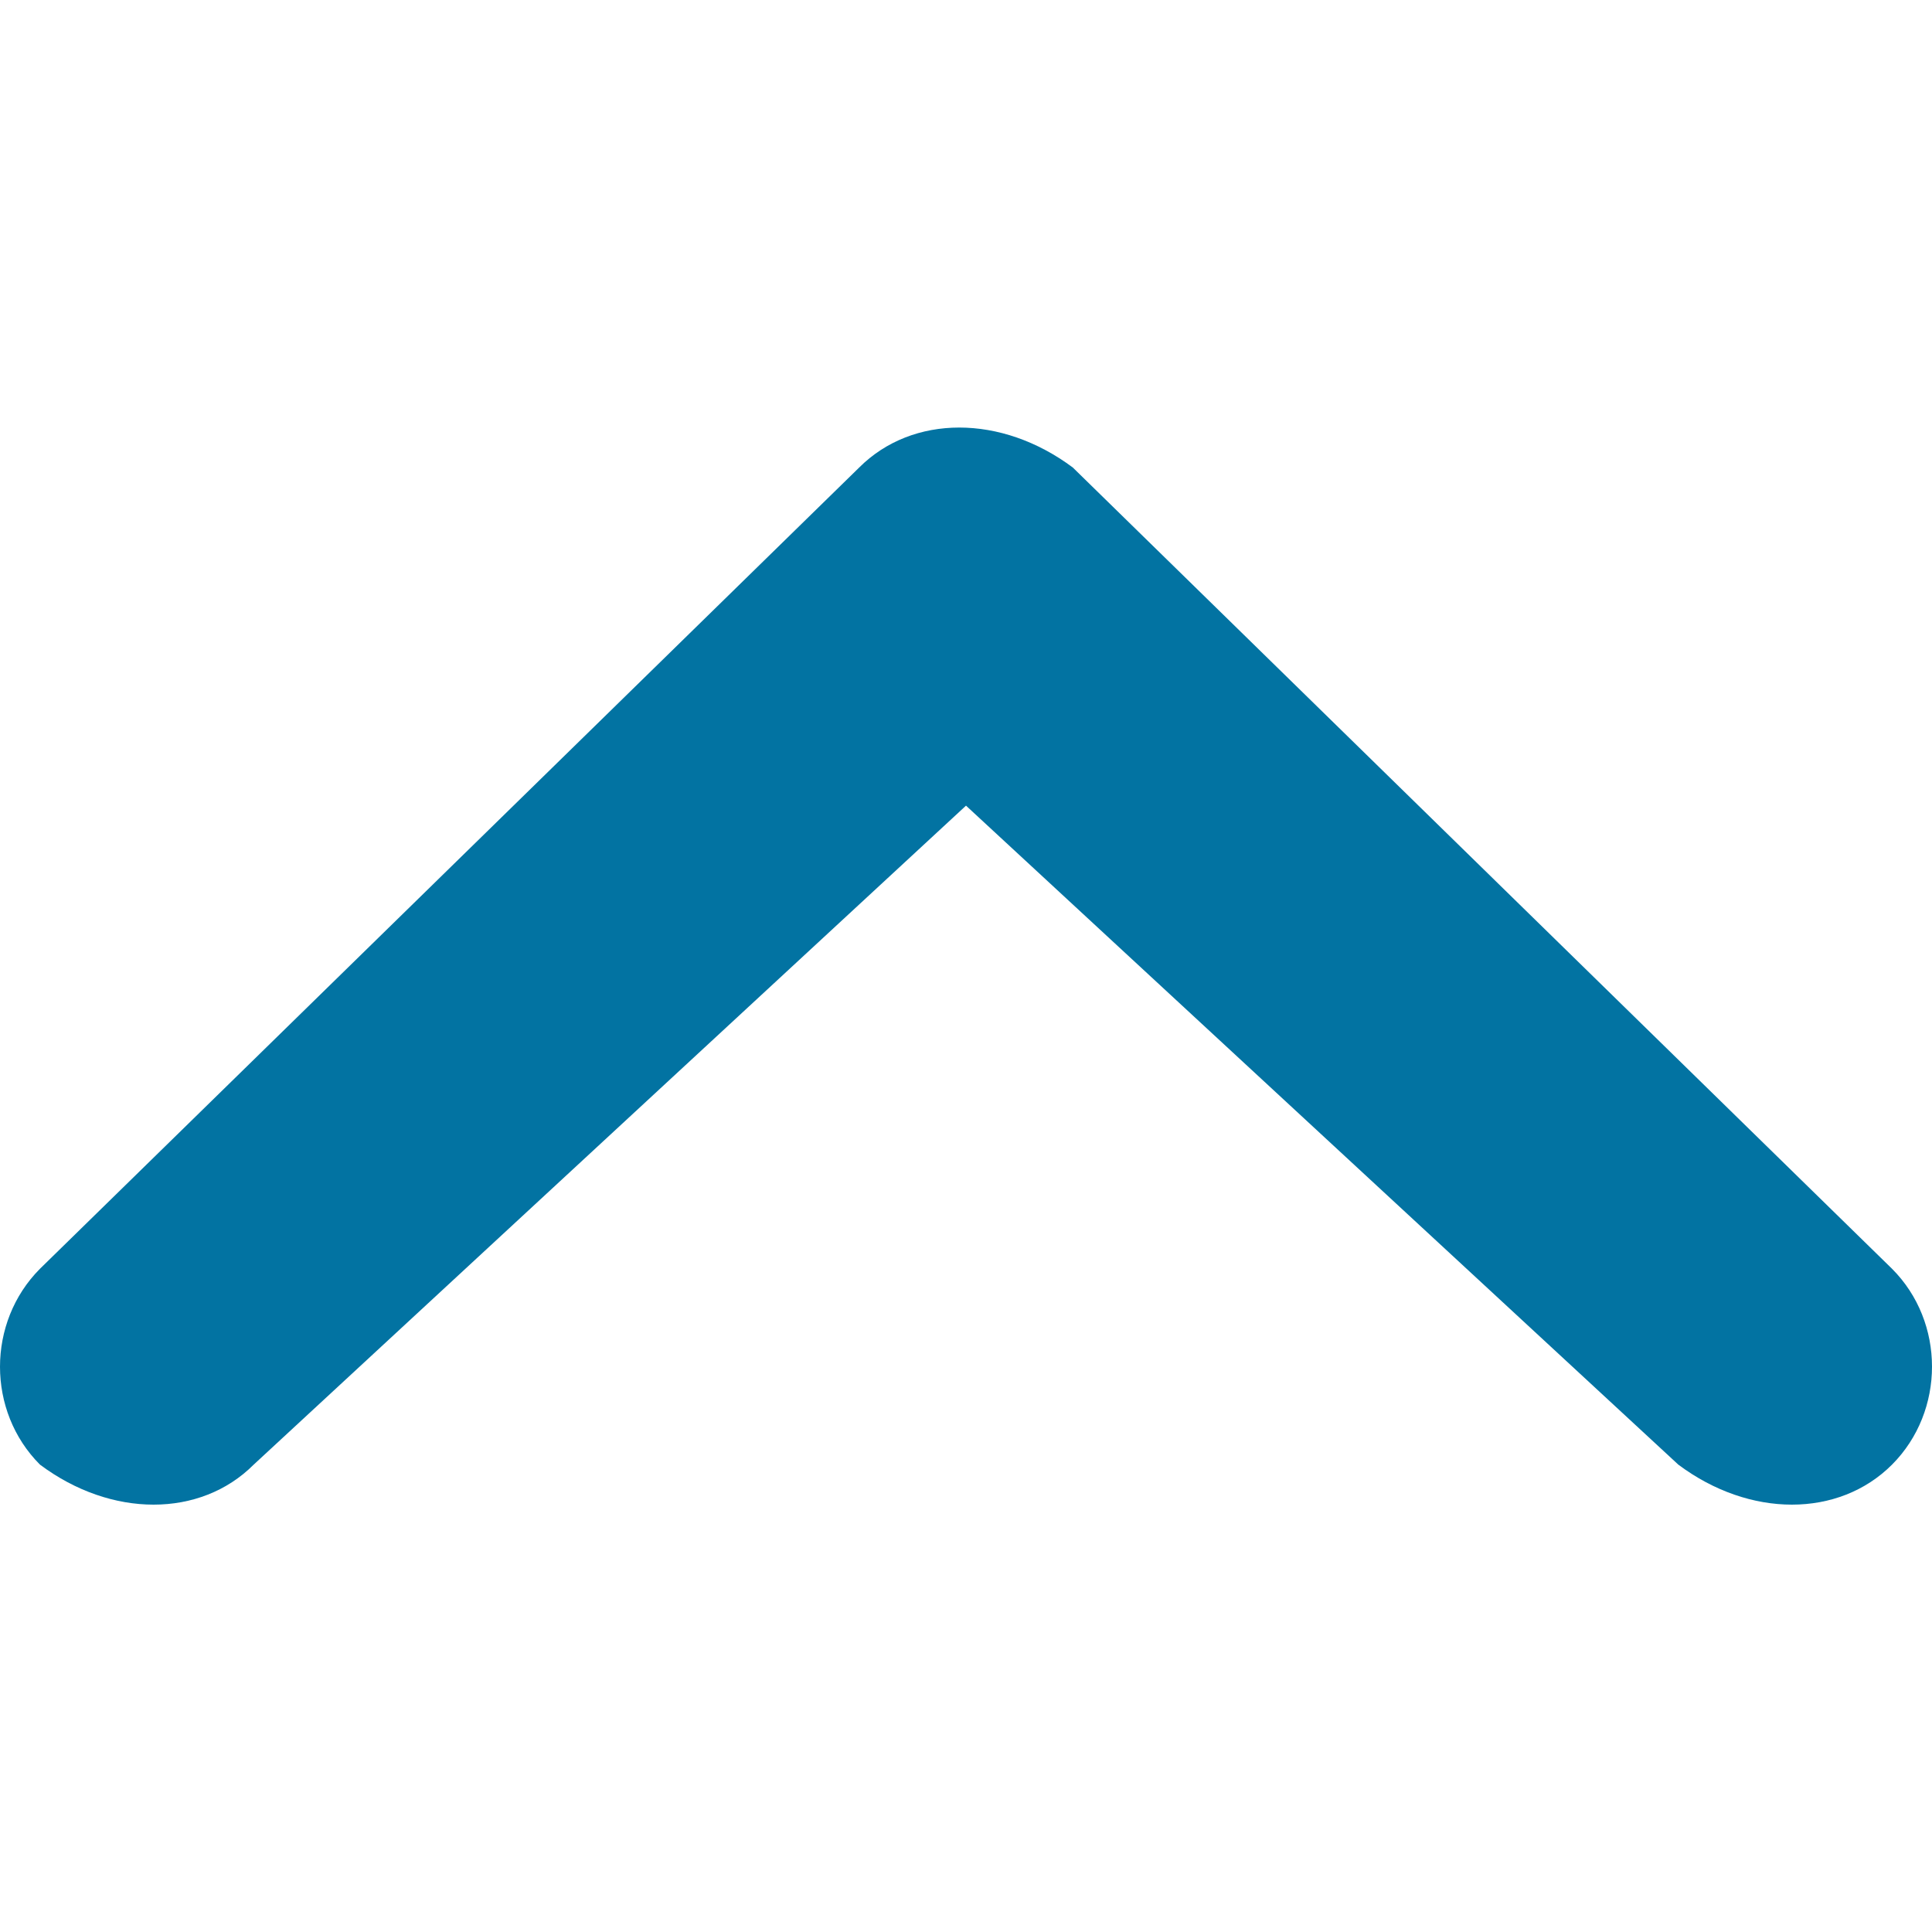 <svg xmlns="http://www.w3.org/2000/svg" viewBox="0 0 1000 1000" style="fill:#0273a2">
<title>Arrow Up SVG icon</title>
<path d="M131.3,758.1c-27.6,27.6-73.7,27.6-110.6,0c-27.6-27.6-27.6-73.7,0-101.4l424-414.7c27.6-27.6,73.7-27.6,110.6,0l424,414.7 c27.6,27.6,27.6,73.7,0,101.4c-27.6,27.6-73.7,27.6-110.6,0L500,417L131.3,758.1L131.3,758.1z"/>
</svg>